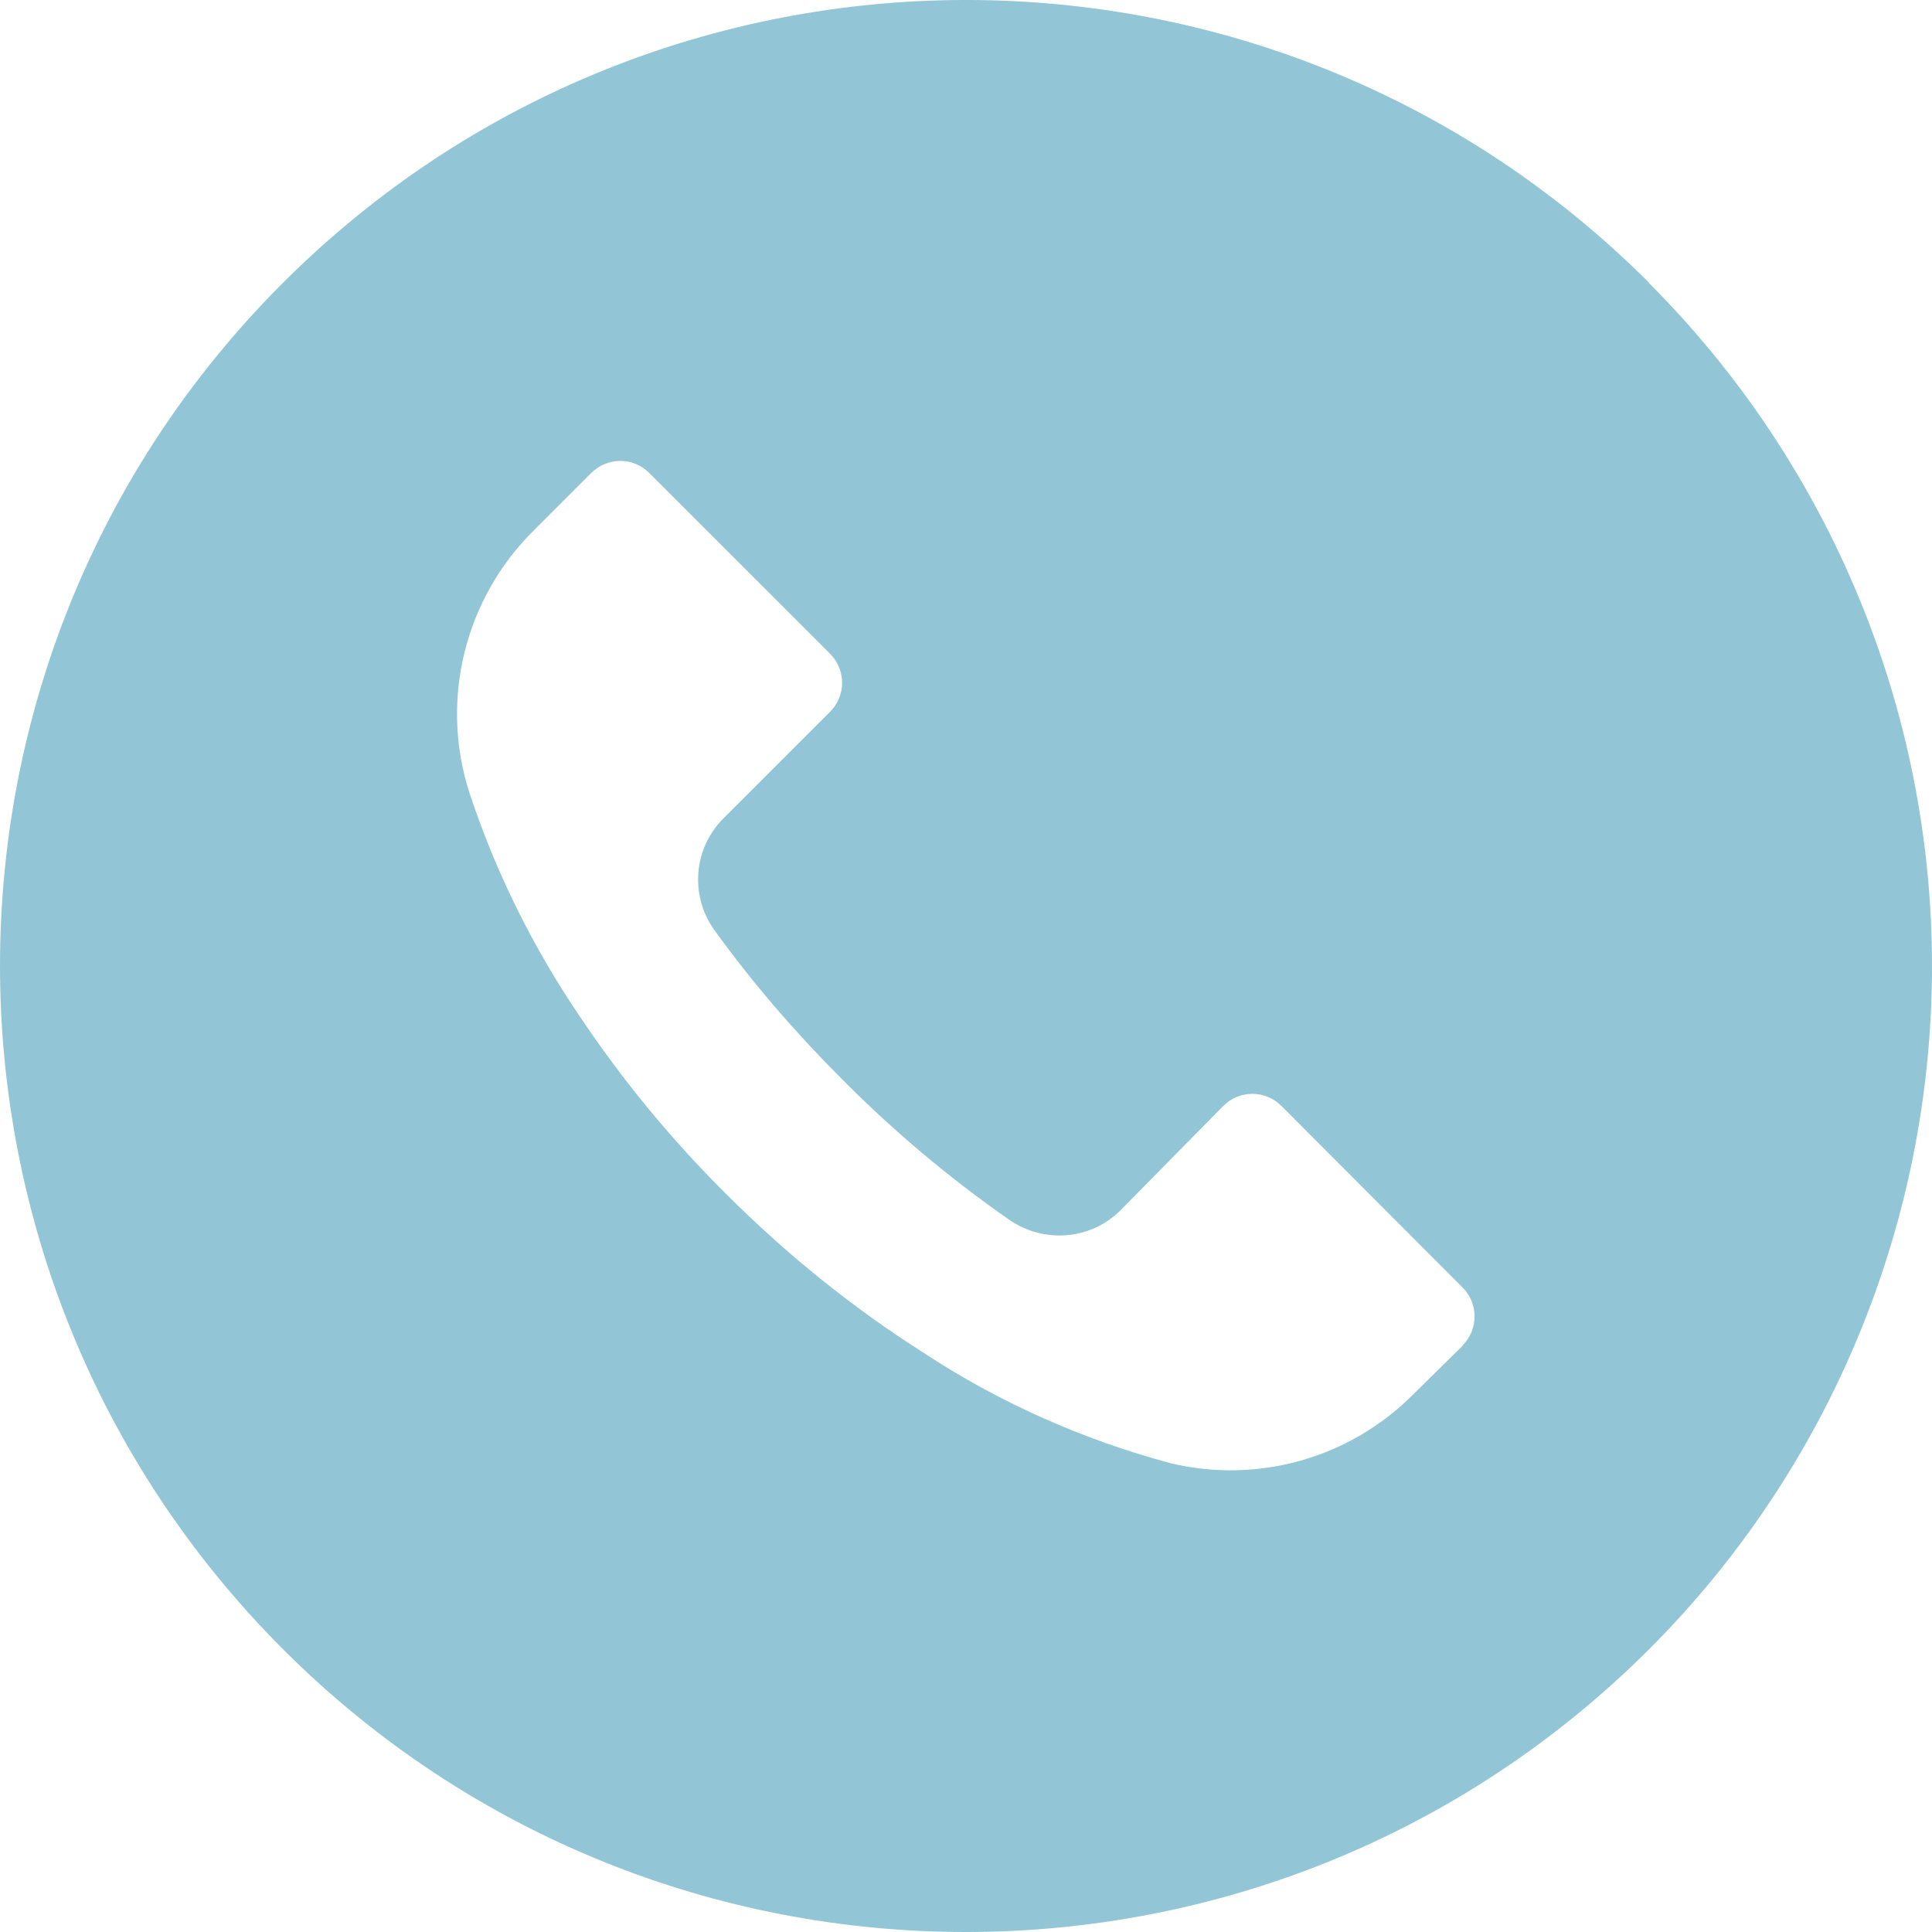 <svg width="46" height="46" viewBox="0 0 46 46" fill="none" xmlns="http://www.w3.org/2000/svg">
<path d="M39.266 6.734C30.288 -2.245 15.725 -2.245 6.737 6.734C-2.25 15.714 -2.241 30.277 6.737 39.266C15.716 48.245 30.278 48.245 39.266 39.266C43.581 34.951 46 29.1 46 23C46 16.9 43.571 11.049 39.257 6.734H39.266ZM34.832 32.034L33.664 33.184C32.155 34.712 29.966 35.337 27.877 34.84C25.78 34.279 23.774 33.387 21.962 32.191C20.27 31.114 18.706 29.845 17.289 28.428C15.992 27.14 14.823 25.723 13.802 24.196C12.689 22.558 11.806 20.774 11.181 18.888C10.463 16.68 11.061 14.251 12.717 12.622L14.078 11.261C14.456 10.884 15.072 10.874 15.458 11.261L19.764 15.566C20.141 15.944 20.15 16.56 19.764 16.946L17.234 19.476C16.507 20.194 16.415 21.335 17.022 22.163C17.933 23.423 18.954 24.601 20.049 25.696C21.272 26.928 22.606 28.051 24.032 29.044C24.86 29.615 25.973 29.523 26.681 28.814L29.128 26.33C29.506 25.953 30.122 25.944 30.508 26.33L34.823 30.654C35.2 31.032 35.209 31.648 34.823 32.034H34.832Z" fill="#92C6D6"/>
</svg>
